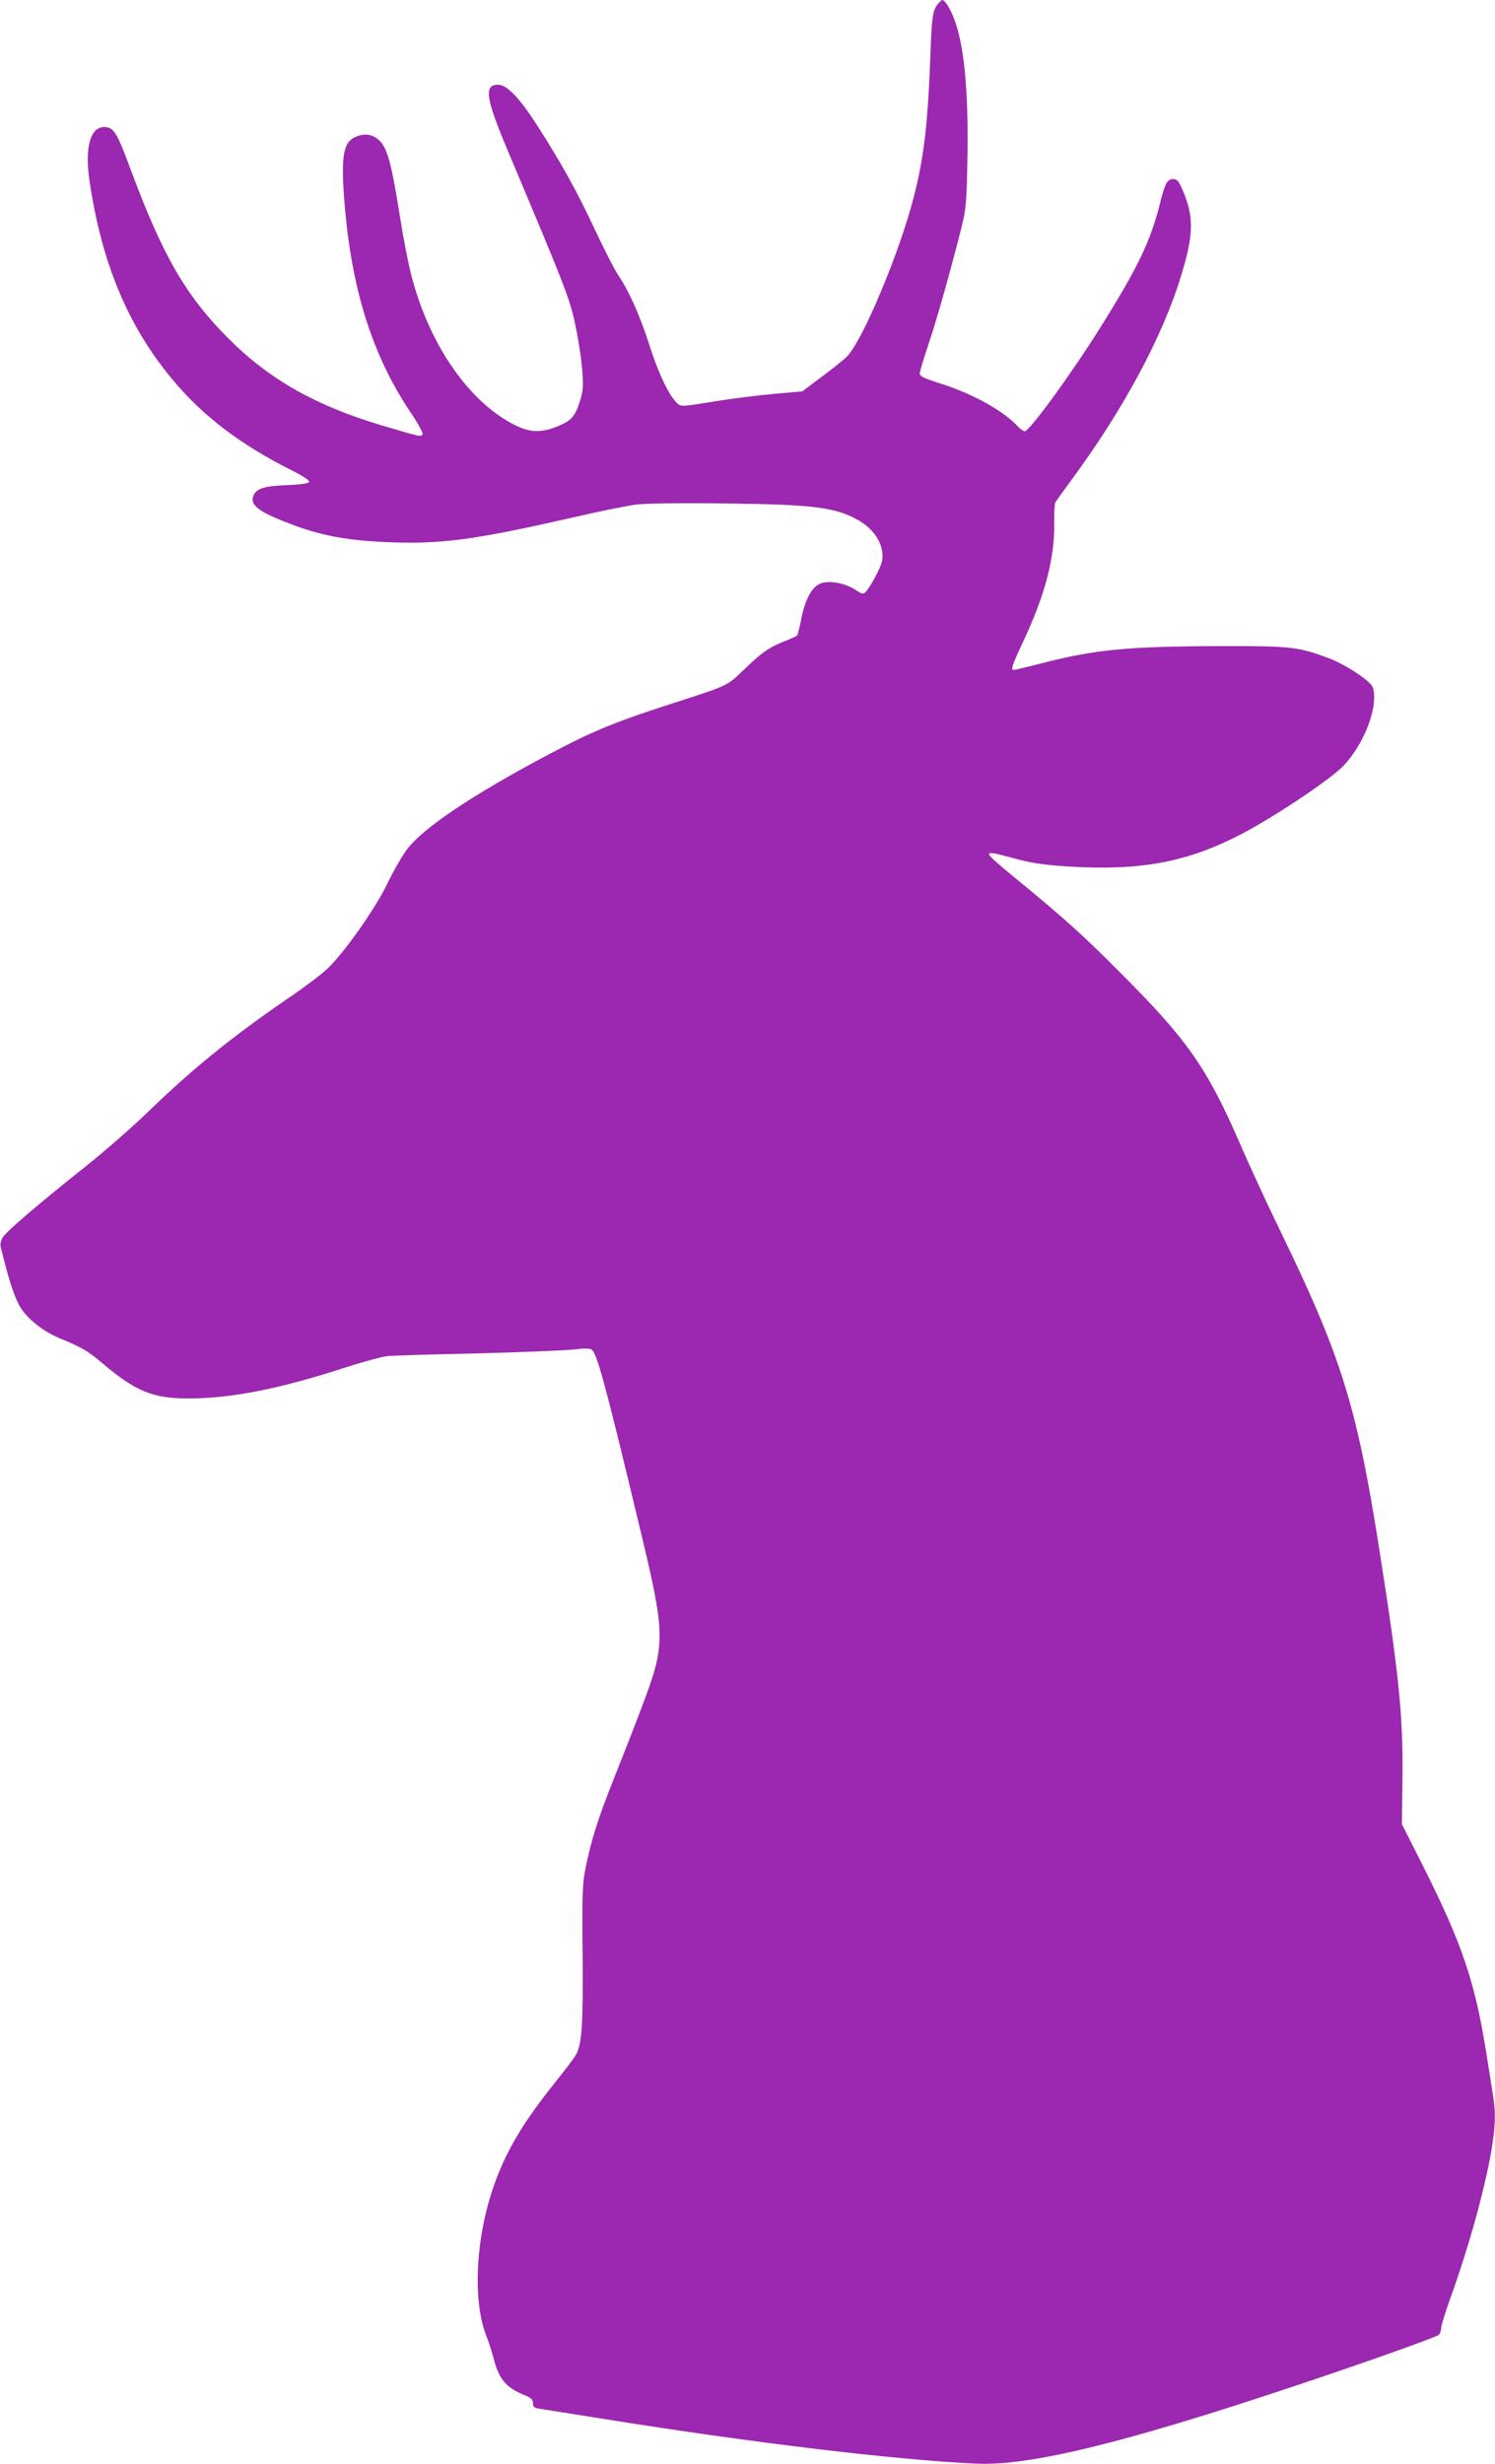 <?xml version="1.0" standalone="no"?>
<!DOCTYPE svg PUBLIC "-//W3C//DTD SVG 20010904//EN"
 "http://www.w3.org/TR/2001/REC-SVG-20010904/DTD/svg10.dtd">
<svg version="1.0" xmlns="http://www.w3.org/2000/svg"
 width="777pt" height="1280pt" viewBox="0 0 777 1280"
 preserveAspectRatio="xMidYMid meet">
<g transform="translate(0,1280) scale(0.1,-0.1)"
fill="#9c27b0" stroke="none">
<path d="M4877 12782 c-29 -32 -34 -66 -41 -257 -13 -363 -33 -538 -86 -745
-74 -292 -271 -761 -352 -836 -18 -17 -77 -64 -131 -104 l-97 -73 -148 -13
c-81 -7 -222 -25 -314 -40 -161 -26 -168 -27 -187 -10 -43 39 -99 156 -145
301 -48 151 -108 286 -163 366 -17 24 -71 130 -120 234 -97 206 -169 337 -300
542 -91 142 -158 213 -204 213 -75 0 -65 -69 49 -340 324 -769 327 -777 362
-957 11 -59 24 -149 27 -199 5 -77 3 -100 -16 -157 -25 -76 -46 -96 -127 -127
-73 -27 -127 -25 -193 5 -247 115 -461 421 -555 792 -14 56 -40 186 -56 290
-44 278 -66 361 -106 401 -35 35 -80 42 -128 20 -61 -27 -74 -99 -57 -323 35
-460 143 -806 346 -1109 37 -54 64 -104 61 -111 -6 -16 -7 -15 -211 45 -345
103 -586 239 -800 454 -219 220 -340 428 -506 876 -71 192 -88 220 -138 220
-72 0 -101 -108 -76 -278 63 -428 200 -756 431 -1033 157 -189 357 -341 622
-473 54 -27 92 -52 89 -59 -2 -8 -42 -14 -118 -17 -123 -5 -161 -19 -174 -61
-12 -37 24 -70 121 -111 203 -86 347 -116 599 -125 270 -9 438 14 955 132 129
30 271 58 315 64 47 6 233 9 455 6 470 -5 586 -20 706 -90 85 -50 133 -134
118 -210 -6 -33 -61 -136 -87 -162 -10 -10 -20 -8 -49 12 -51 34 -130 51 -178
36 -48 -14 -85 -81 -106 -188 -8 -43 -18 -81 -22 -85 -4 -3 -32 -16 -62 -28
-82 -32 -117 -56 -210 -145 -95 -91 -74 -81 -391 -184 -280 -90 -404 -141
-624 -258 -397 -210 -655 -383 -739 -494 -26 -34 -71 -113 -101 -175 -63 -133
-230 -369 -317 -449 -31 -29 -121 -97 -200 -150 -293 -201 -493 -363 -723
-585 -82 -80 -229 -208 -325 -285 -242 -192 -413 -338 -434 -370 -10 -15 -16
-37 -13 -49 39 -161 65 -243 95 -303 33 -64 120 -136 209 -173 120 -50 147
-65 225 -131 175 -148 265 -184 453 -183 220 1 464 49 805 159 96 31 198 59
225 61 28 3 237 9 465 14 228 6 453 15 499 20 60 7 87 7 97 -1 28 -23 72 -185
248 -920 135 -560 136 -606 18 -919 -38 -102 -106 -275 -150 -385 -85 -213
-120 -325 -149 -470 -16 -78 -18 -136 -15 -445 3 -359 -3 -463 -33 -521 -8
-15 -60 -84 -115 -152 -156 -196 -241 -336 -303 -502 -102 -270 -124 -610 -52
-801 15 -38 34 -99 44 -137 26 -98 66 -143 164 -181 28 -12 37 -21 37 -39 0
-21 6 -25 43 -30 23 -4 170 -27 327 -52 778 -125 1520 -213 1935 -232 277 -12
759 105 1635 397 356 118 750 258 768 272 6 6 12 21 12 34 0 13 21 81 46 151
96 265 177 557 214 765 22 130 25 201 10 292 -5 33 -19 122 -31 196 -62 397
-127 590 -347 1025 l-96 190 3 235 c4 327 -18 541 -120 1190 -118 751 -198
1006 -524 1675 -59 121 -145 308 -192 415 -179 414 -278 556 -638 915 -199
200 -292 282 -554 497 -63 51 -117 99 -119 107 -6 17 13 14 153 -24 73 -19
143 -29 260 -36 370 -23 613 22 890 165 171 88 467 285 536 357 110 114 185
312 154 408 -10 32 -136 116 -224 150 -162 62 -201 66 -581 65 -472 -2 -640
-18 -919 -90 -73 -19 -137 -34 -142 -34 -17 0 -9 24 50 150 113 241 163 433
160 611 -1 52 2 102 6 110 5 8 39 55 75 104 279 377 482 755 579 1074 67 219
67 309 3 454 -16 36 -26 47 -44 47 -31 0 -43 -22 -68 -122 -50 -200 -113 -332
-306 -641 -151 -242 -373 -547 -398 -547 -7 0 -21 10 -32 21 -74 82 -234 172
-401 225 -86 27 -113 40 -113 53 0 9 20 77 45 151 45 132 118 394 172 608 24
99 27 127 31 362 6 358 -18 597 -73 732 -21 51 -45 88 -58 88 -2 0 -11 -8 -20
-18z"/>
</g>
</svg>

